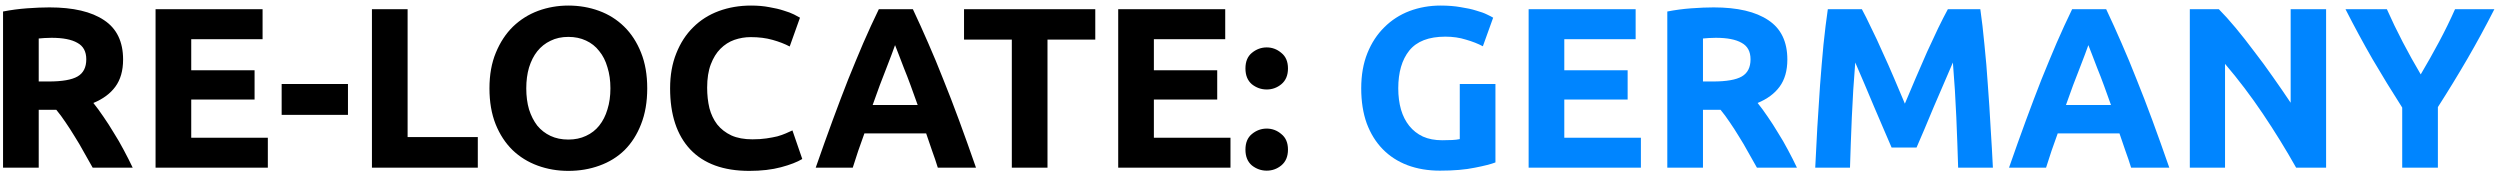 <?xml version="1.0" encoding="UTF-8"?> <svg xmlns="http://www.w3.org/2000/svg" width="328" height="23" viewBox="0 0 328 23" fill="none"> <path d="M6.49 0.97C9.61 0.97 12 1.53 13.66 2.65C15.32 3.75 16.15 5.47 16.15 7.81C16.15 9.27 15.81 10.46 15.13 11.38C14.47 12.28 13.51 12.99 12.25 13.51C12.67 14.03 13.11 14.63 13.57 15.31C14.03 15.97 14.48 16.67 14.92 17.41C15.38 18.13 15.82 18.89 16.24 19.69C16.66 20.47 17.05 21.24 17.41 22H12.16C11.78 21.32 11.39 20.63 10.99 19.93C10.61 19.23 10.21 18.55 9.79 17.89C9.39 17.23 8.99 16.61 8.59 16.03C8.19 15.43 7.79 14.89 7.39 14.41H5.08V22H0.4V1.51C1.42 1.31 2.47 1.17 3.55 1.09C4.65 1.01 5.63 0.97 6.49 0.97ZM6.76 4.96C6.42 4.96 6.11 4.97 5.83 4.99C5.57 5.01 5.32 5.03 5.08 5.05V10.69H6.4C8.16 10.69 9.42 10.47 10.18 10.03C10.94 9.59 11.32 8.84 11.32 7.78C11.32 6.76 10.93 6.04 10.15 5.62C9.39 5.18 8.26 4.96 6.76 4.96ZM20.41 22V1.21H34.45V5.14H25.09V9.22H33.4V13.06H25.09V18.07H35.14V22H20.41ZM36.953 11.02H45.653V15.07H36.953V11.02ZM62.688 17.98V22H48.798V1.21H53.478V17.98H62.688ZM69.047 11.59C69.047 12.61 69.167 13.53 69.407 14.35C69.667 15.17 70.027 15.88 70.487 16.48C70.967 17.06 71.547 17.51 72.227 17.83C72.907 18.15 73.687 18.31 74.567 18.31C75.427 18.31 76.197 18.15 76.877 17.83C77.577 17.51 78.157 17.06 78.617 16.48C79.097 15.88 79.457 15.17 79.697 14.35C79.957 13.53 80.087 12.61 80.087 11.59C80.087 10.57 79.957 9.65 79.697 8.83C79.457 7.99 79.097 7.28 78.617 6.7C78.157 6.1 77.577 5.64 76.877 5.32C76.197 5 75.427 4.84 74.567 4.84C73.687 4.84 72.907 5.01 72.227 5.35C71.547 5.67 70.967 6.13 70.487 6.73C70.027 7.31 69.667 8.02 69.407 8.86C69.167 9.68 69.047 10.59 69.047 11.59ZM84.917 11.59C84.917 13.37 84.647 14.94 84.107 16.3C83.587 17.64 82.867 18.77 81.947 19.69C81.027 20.59 79.927 21.27 78.647 21.73C77.387 22.19 76.027 22.42 74.567 22.42C73.147 22.42 71.807 22.19 70.547 21.73C69.287 21.27 68.187 20.59 67.247 19.69C66.307 18.77 65.567 17.64 65.027 16.3C64.487 14.94 64.217 13.37 64.217 11.59C64.217 9.81 64.497 8.25 65.057 6.91C65.617 5.55 66.367 4.41 67.307 3.49C68.267 2.57 69.367 1.88 70.607 1.42C71.867 0.96 73.187 0.73 74.567 0.73C75.987 0.73 77.327 0.96 78.587 1.42C79.847 1.88 80.947 2.57 81.887 3.49C82.827 4.41 83.567 5.55 84.107 6.91C84.647 8.25 84.917 9.81 84.917 11.59ZM98.298 22.42C94.918 22.42 92.338 21.48 90.558 19.6C88.798 17.72 87.918 15.05 87.918 11.59C87.918 9.87 88.188 8.34 88.728 7C89.268 5.64 90.008 4.5 90.948 3.58C91.888 2.64 93.008 1.93 94.308 1.45C95.608 0.97 97.018 0.73 98.538 0.73C99.418 0.73 100.218 0.8 100.938 0.94C101.658 1.06 102.288 1.21 102.828 1.39C103.368 1.55 103.818 1.72 104.178 1.9C104.538 2.08 104.798 2.22 104.958 2.32L103.608 6.1C102.968 5.76 102.218 5.47 101.358 5.23C100.518 4.99 99.558 4.87 98.478 4.87C97.758 4.87 97.048 4.99 96.348 5.23C95.668 5.47 95.058 5.86 94.518 6.4C93.998 6.92 93.578 7.6 93.258 8.44C92.938 9.28 92.778 10.3 92.778 11.5C92.778 12.46 92.878 13.36 93.078 14.2C93.298 15.02 93.638 15.73 94.098 16.33C94.578 16.93 95.198 17.41 95.958 17.77C96.718 18.11 97.638 18.28 98.718 18.28C99.398 18.28 100.008 18.24 100.548 18.16C101.088 18.08 101.568 17.99 101.988 17.89C102.408 17.77 102.778 17.64 103.098 17.5C103.418 17.36 103.708 17.23 103.968 17.11L105.258 20.86C104.598 21.26 103.668 21.62 102.468 21.94C101.268 22.26 99.878 22.42 98.298 22.42ZM123.041 22C122.821 21.28 122.571 20.54 122.291 19.78C122.031 19.02 121.771 18.26 121.511 17.5H113.411C113.151 18.26 112.881 19.02 112.601 19.78C112.341 20.54 112.101 21.28 111.881 22H107.021C107.801 19.76 108.541 17.69 109.241 15.79C109.941 13.89 110.621 12.1 111.281 10.42C111.961 8.74 112.621 7.15 113.261 5.65C113.921 4.13 114.601 2.65 115.301 1.21H119.771C120.451 2.65 121.121 4.13 121.781 5.65C122.441 7.15 123.101 8.74 123.761 10.42C124.441 12.1 125.131 13.89 125.831 15.79C126.531 17.69 127.271 19.76 128.051 22H123.041ZM117.431 5.92C117.331 6.22 117.181 6.63 116.981 7.15C116.781 7.67 116.551 8.27 116.291 8.95C116.031 9.63 115.741 10.38 115.421 11.2C115.121 12.02 114.811 12.88 114.491 13.78H120.401C120.081 12.88 119.771 12.02 119.471 11.2C119.171 10.38 118.881 9.63 118.601 8.95C118.341 8.27 118.111 7.67 117.911 7.15C117.711 6.63 117.551 6.22 117.431 5.92ZM143.701 1.21V5.2H137.431V22H132.751V5.2H126.481V1.21H143.701ZM146.709 22V1.21H160.749V5.14H151.389V9.22H159.699V13.06H151.389V18.07H161.439V22H146.709ZM168.982 8.98C168.982 9.88 168.692 10.57 168.112 11.05C167.552 11.51 166.912 11.74 166.192 11.74C165.472 11.74 164.822 11.51 164.242 11.05C163.682 10.57 163.402 9.88 163.402 8.98C163.402 8.08 163.682 7.4 164.242 6.94C164.822 6.46 165.472 6.22 166.192 6.22C166.912 6.22 167.552 6.46 168.112 6.94C168.692 7.4 168.982 8.08 168.982 8.98ZM168.982 19.63C168.982 20.53 168.692 21.22 168.112 21.7C167.552 22.16 166.912 22.39 166.192 22.39C165.472 22.39 164.822 22.16 164.242 21.7C163.682 21.22 163.402 20.53 163.402 19.63C163.402 18.73 163.682 18.05 164.242 17.59C164.822 17.11 165.472 16.87 166.192 16.87C166.912 16.87 167.552 17.11 168.112 17.59C168.692 18.05 168.982 18.73 168.982 19.63Z" fill="black"></path> <path d="M189.632 4.81C187.452 4.81 185.872 5.42 184.892 6.64C183.932 7.84 183.452 9.49 183.452 11.59C183.452 12.61 183.572 13.54 183.812 14.38C184.052 15.2 184.412 15.91 184.892 16.51C185.372 17.11 185.972 17.58 186.692 17.92C187.412 18.24 188.252 18.4 189.212 18.4C189.732 18.4 190.172 18.39 190.532 18.37C190.912 18.35 191.242 18.31 191.522 18.25V11.02H196.202V21.31C195.642 21.53 194.742 21.76 193.502 22C192.262 22.26 190.732 22.39 188.912 22.39C187.352 22.39 185.932 22.15 184.652 21.67C183.392 21.19 182.312 20.49 181.412 19.57C180.512 18.65 179.812 17.52 179.312 16.18C178.832 14.84 178.592 13.31 178.592 11.59C178.592 9.85 178.862 8.31 179.402 6.97C179.942 5.63 180.682 4.5 181.622 3.58C182.562 2.64 183.662 1.93 184.922 1.45C186.202 0.97 187.562 0.73 189.002 0.73C189.982 0.73 190.862 0.8 191.642 0.94C192.442 1.06 193.122 1.21 193.682 1.39C194.262 1.55 194.732 1.72 195.092 1.9C195.472 2.08 195.742 2.22 195.902 2.32L194.552 6.07C193.912 5.73 193.172 5.44 192.332 5.2C191.512 4.94 190.612 4.81 189.632 4.81ZM200.556 22V1.21H214.596V5.14H205.236V9.22H213.546V13.06H205.236V18.07H215.286V22H200.556ZM224.84 0.97C227.96 0.97 230.35 1.53 232.01 2.65C233.67 3.75 234.5 5.47 234.5 7.81C234.5 9.27 234.16 10.46 233.48 11.38C232.82 12.28 231.86 12.99 230.6 13.51C231.02 14.03 231.46 14.63 231.92 15.31C232.38 15.97 232.83 16.67 233.27 17.41C233.73 18.13 234.17 18.89 234.59 19.69C235.01 20.47 235.4 21.24 235.76 22H230.51C230.13 21.32 229.74 20.63 229.34 19.93C228.96 19.23 228.56 18.55 228.14 17.89C227.74 17.23 227.34 16.61 226.94 16.03C226.54 15.43 226.14 14.89 225.74 14.41H223.43V22H218.75V1.51C219.77 1.31 220.82 1.17 221.9 1.09C223 1.01 223.98 0.97 224.84 0.97ZM225.11 4.96C224.77 4.96 224.46 4.97 224.18 4.99C223.92 5.01 223.67 5.03 223.43 5.05V10.69H224.75C226.51 10.69 227.77 10.47 228.53 10.03C229.29 9.59 229.67 8.84 229.67 7.78C229.67 6.76 229.28 6.04 228.5 5.62C227.74 5.18 226.61 4.96 225.11 4.96ZM244.279 1.21C244.639 1.87 245.049 2.69 245.509 3.67C245.989 4.63 246.479 5.68 246.979 6.82C247.499 7.94 248.009 9.09 248.509 10.27C249.009 11.45 249.479 12.56 249.919 13.6C250.359 12.56 250.829 11.45 251.329 10.27C251.829 9.09 252.329 7.94 252.829 6.82C253.349 5.68 253.839 4.63 254.299 3.67C254.779 2.69 255.199 1.87 255.559 1.21H259.819C260.019 2.59 260.199 4.14 260.359 5.86C260.539 7.56 260.689 9.34 260.809 11.2C260.949 13.04 261.069 14.89 261.169 16.75C261.289 18.61 261.389 20.36 261.469 22H256.909C256.849 19.98 256.769 17.78 256.669 15.4C256.569 13.02 256.419 10.62 256.219 8.2C255.859 9.04 255.459 9.97 255.019 10.99C254.579 12.01 254.139 13.03 253.699 14.05C253.279 15.07 252.869 16.05 252.469 16.99C252.069 17.91 251.729 18.7 251.449 19.36H248.179C247.899 18.7 247.559 17.91 247.159 16.99C246.759 16.05 246.339 15.07 245.899 14.05C245.479 13.03 245.049 12.01 244.609 10.99C244.169 9.97 243.769 9.04 243.409 8.2C243.209 10.62 243.059 13.02 242.959 15.4C242.859 17.78 242.779 19.98 242.719 22H238.159C238.239 20.36 238.329 18.61 238.429 16.75C238.549 14.89 238.669 13.04 238.789 11.2C238.929 9.34 239.079 7.56 239.239 5.86C239.419 4.14 239.609 2.59 239.809 1.21H244.279ZM279.603 22C279.383 21.28 279.133 20.54 278.853 19.78C278.593 19.02 278.333 18.26 278.073 17.5H269.973C269.713 18.26 269.443 19.02 269.163 19.78C268.903 20.54 268.663 21.28 268.443 22H263.583C264.363 19.76 265.103 17.69 265.803 15.79C266.503 13.89 267.183 12.1 267.843 10.42C268.523 8.74 269.183 7.15 269.823 5.65C270.483 4.13 271.163 2.65 271.863 1.21H276.333C277.013 2.65 277.683 4.13 278.343 5.65C279.003 7.15 279.663 8.74 280.323 10.42C281.003 12.1 281.693 13.89 282.393 15.79C283.093 17.69 283.833 19.76 284.613 22H279.603ZM273.993 5.92C273.893 6.22 273.743 6.63 273.543 7.15C273.343 7.67 273.113 8.27 272.853 8.95C272.593 9.63 272.303 10.38 271.983 11.2C271.683 12.02 271.373 12.88 271.053 13.78H276.963C276.643 12.88 276.333 12.02 276.033 11.2C275.733 10.38 275.443 9.63 275.163 8.95C274.903 8.27 274.673 7.67 274.473 7.15C274.273 6.63 274.113 6.22 273.993 5.92ZM301.254 22C299.914 19.62 298.464 17.27 296.904 14.95C295.344 12.63 293.684 10.44 291.924 8.38V22H287.304V1.21H291.114C291.774 1.87 292.504 2.68 293.304 3.64C294.104 4.6 294.914 5.63 295.734 6.73C296.574 7.81 297.404 8.94 298.224 10.12C299.044 11.28 299.814 12.4 300.534 13.48V1.21H305.184V22H301.254ZM317.6 9.76C318.44 8.34 319.24 6.92 320 5.5C320.76 4.08 321.46 2.65 322.1 1.21H327.26C326.12 3.45 324.94 5.62 323.72 7.72C322.5 9.82 321.21 11.93 319.85 14.05V22H315.17V14.11C313.81 11.99 312.51 9.87 311.27 7.75C310.05 5.63 308.87 3.45 307.73 1.21H313.16C313.8 2.65 314.49 4.08 315.23 5.5C315.97 6.92 316.76 8.34 317.6 9.76Z" fill="#0085FF"></path> </svg> 